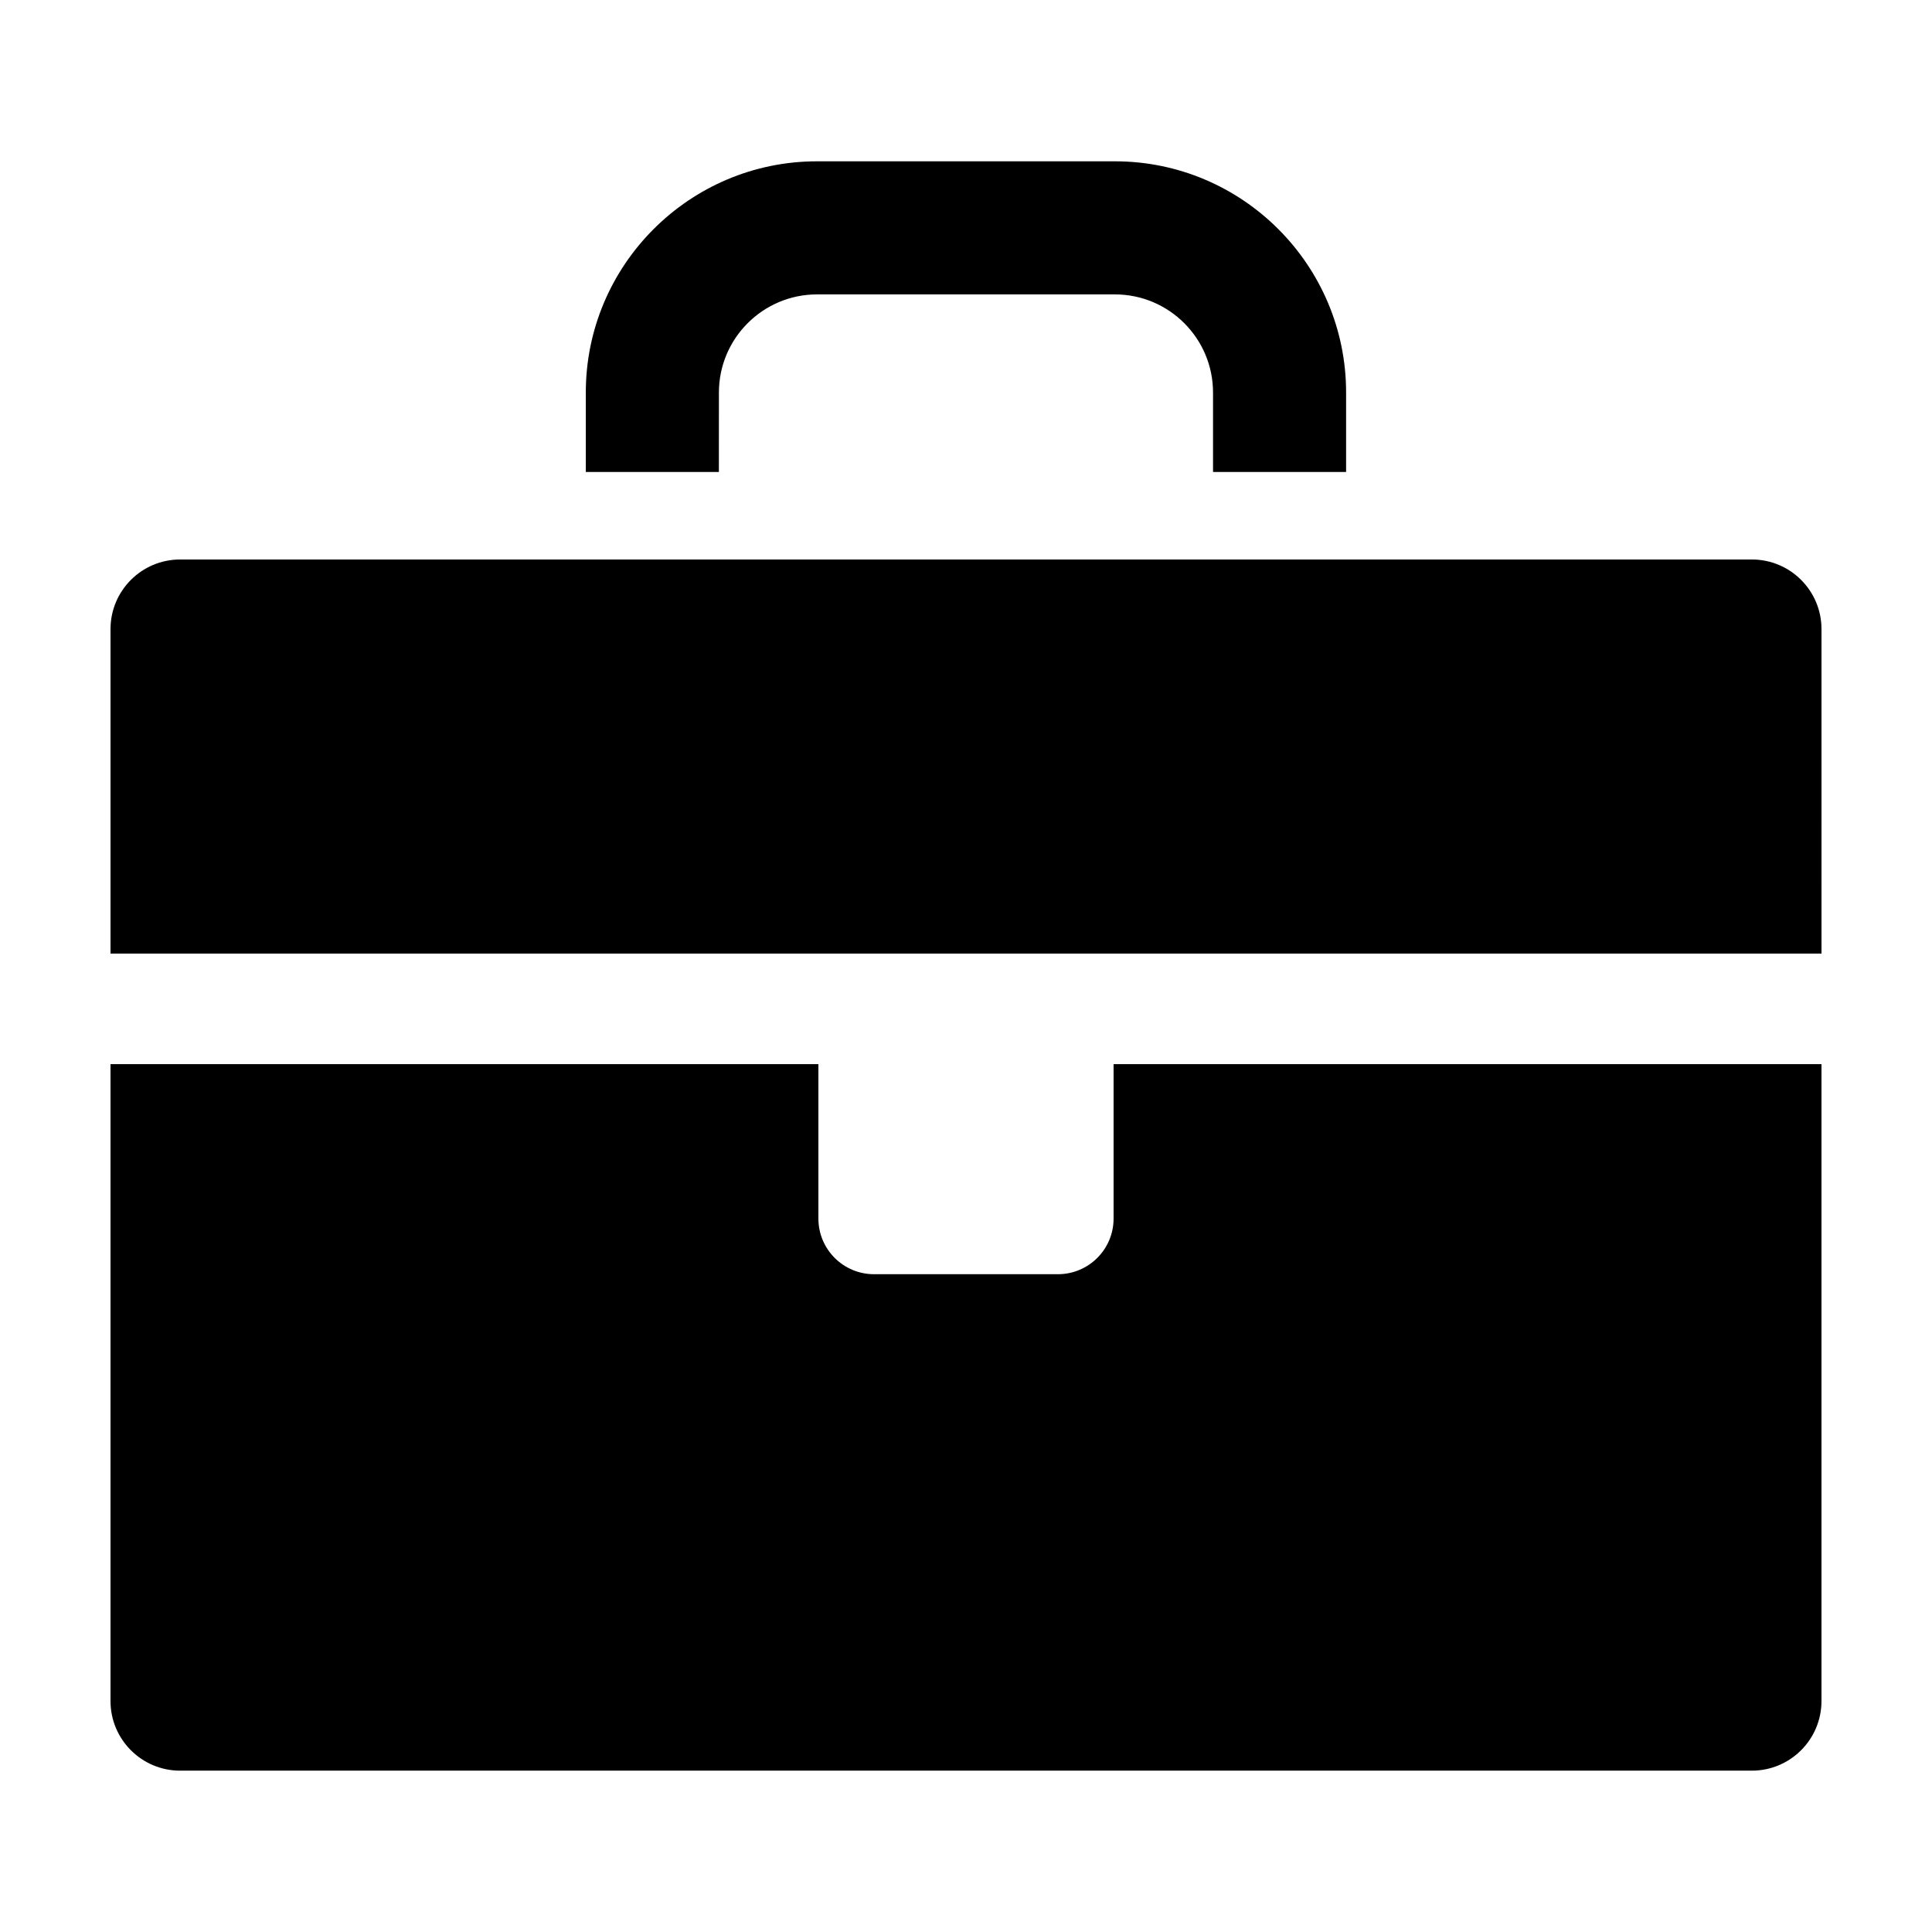 <?xml version="1.0" encoding="UTF-8"?>
<!-- Uploaded to: SVG Repo, www.svgrepo.com, Generator: SVG Repo Mixer Tools -->
<svg fill="#000000" width="800px" height="800px" version="1.1" viewBox="144 144 512 512" xmlns="http://www.w3.org/2000/svg">
 <g>
  <path d="m608.26 292.27h-416.52c-10.191 0-18.453 8.262-18.453 18.453v85.984h453.43l-0.004-85.984c0-10.191-8.262-18.453-18.453-18.453z"/>
  <path d="m439.11 466.94c0 8.137-6.602 14.738-14.738 14.738h-48.75c-8.137 0-14.738-6.602-14.738-14.738v-40.93h-187.6v168.78c0 10.191 8.262 18.453 18.453 18.453h416.52c10.191 0 18.453-8.262 18.453-18.453v-168.78h-187.6z"/>
  <path d="m334.52 248.02c0-14.34 11.664-26 26-26h78.945c14.34 0 26 11.664 26 26v21.062h35.266v-21.062c0-33.785-27.484-61.27-61.27-61.27h-78.945c-33.785 0-61.27 27.484-61.27 61.27v21.062h35.266z"/>
 </g>
</svg>